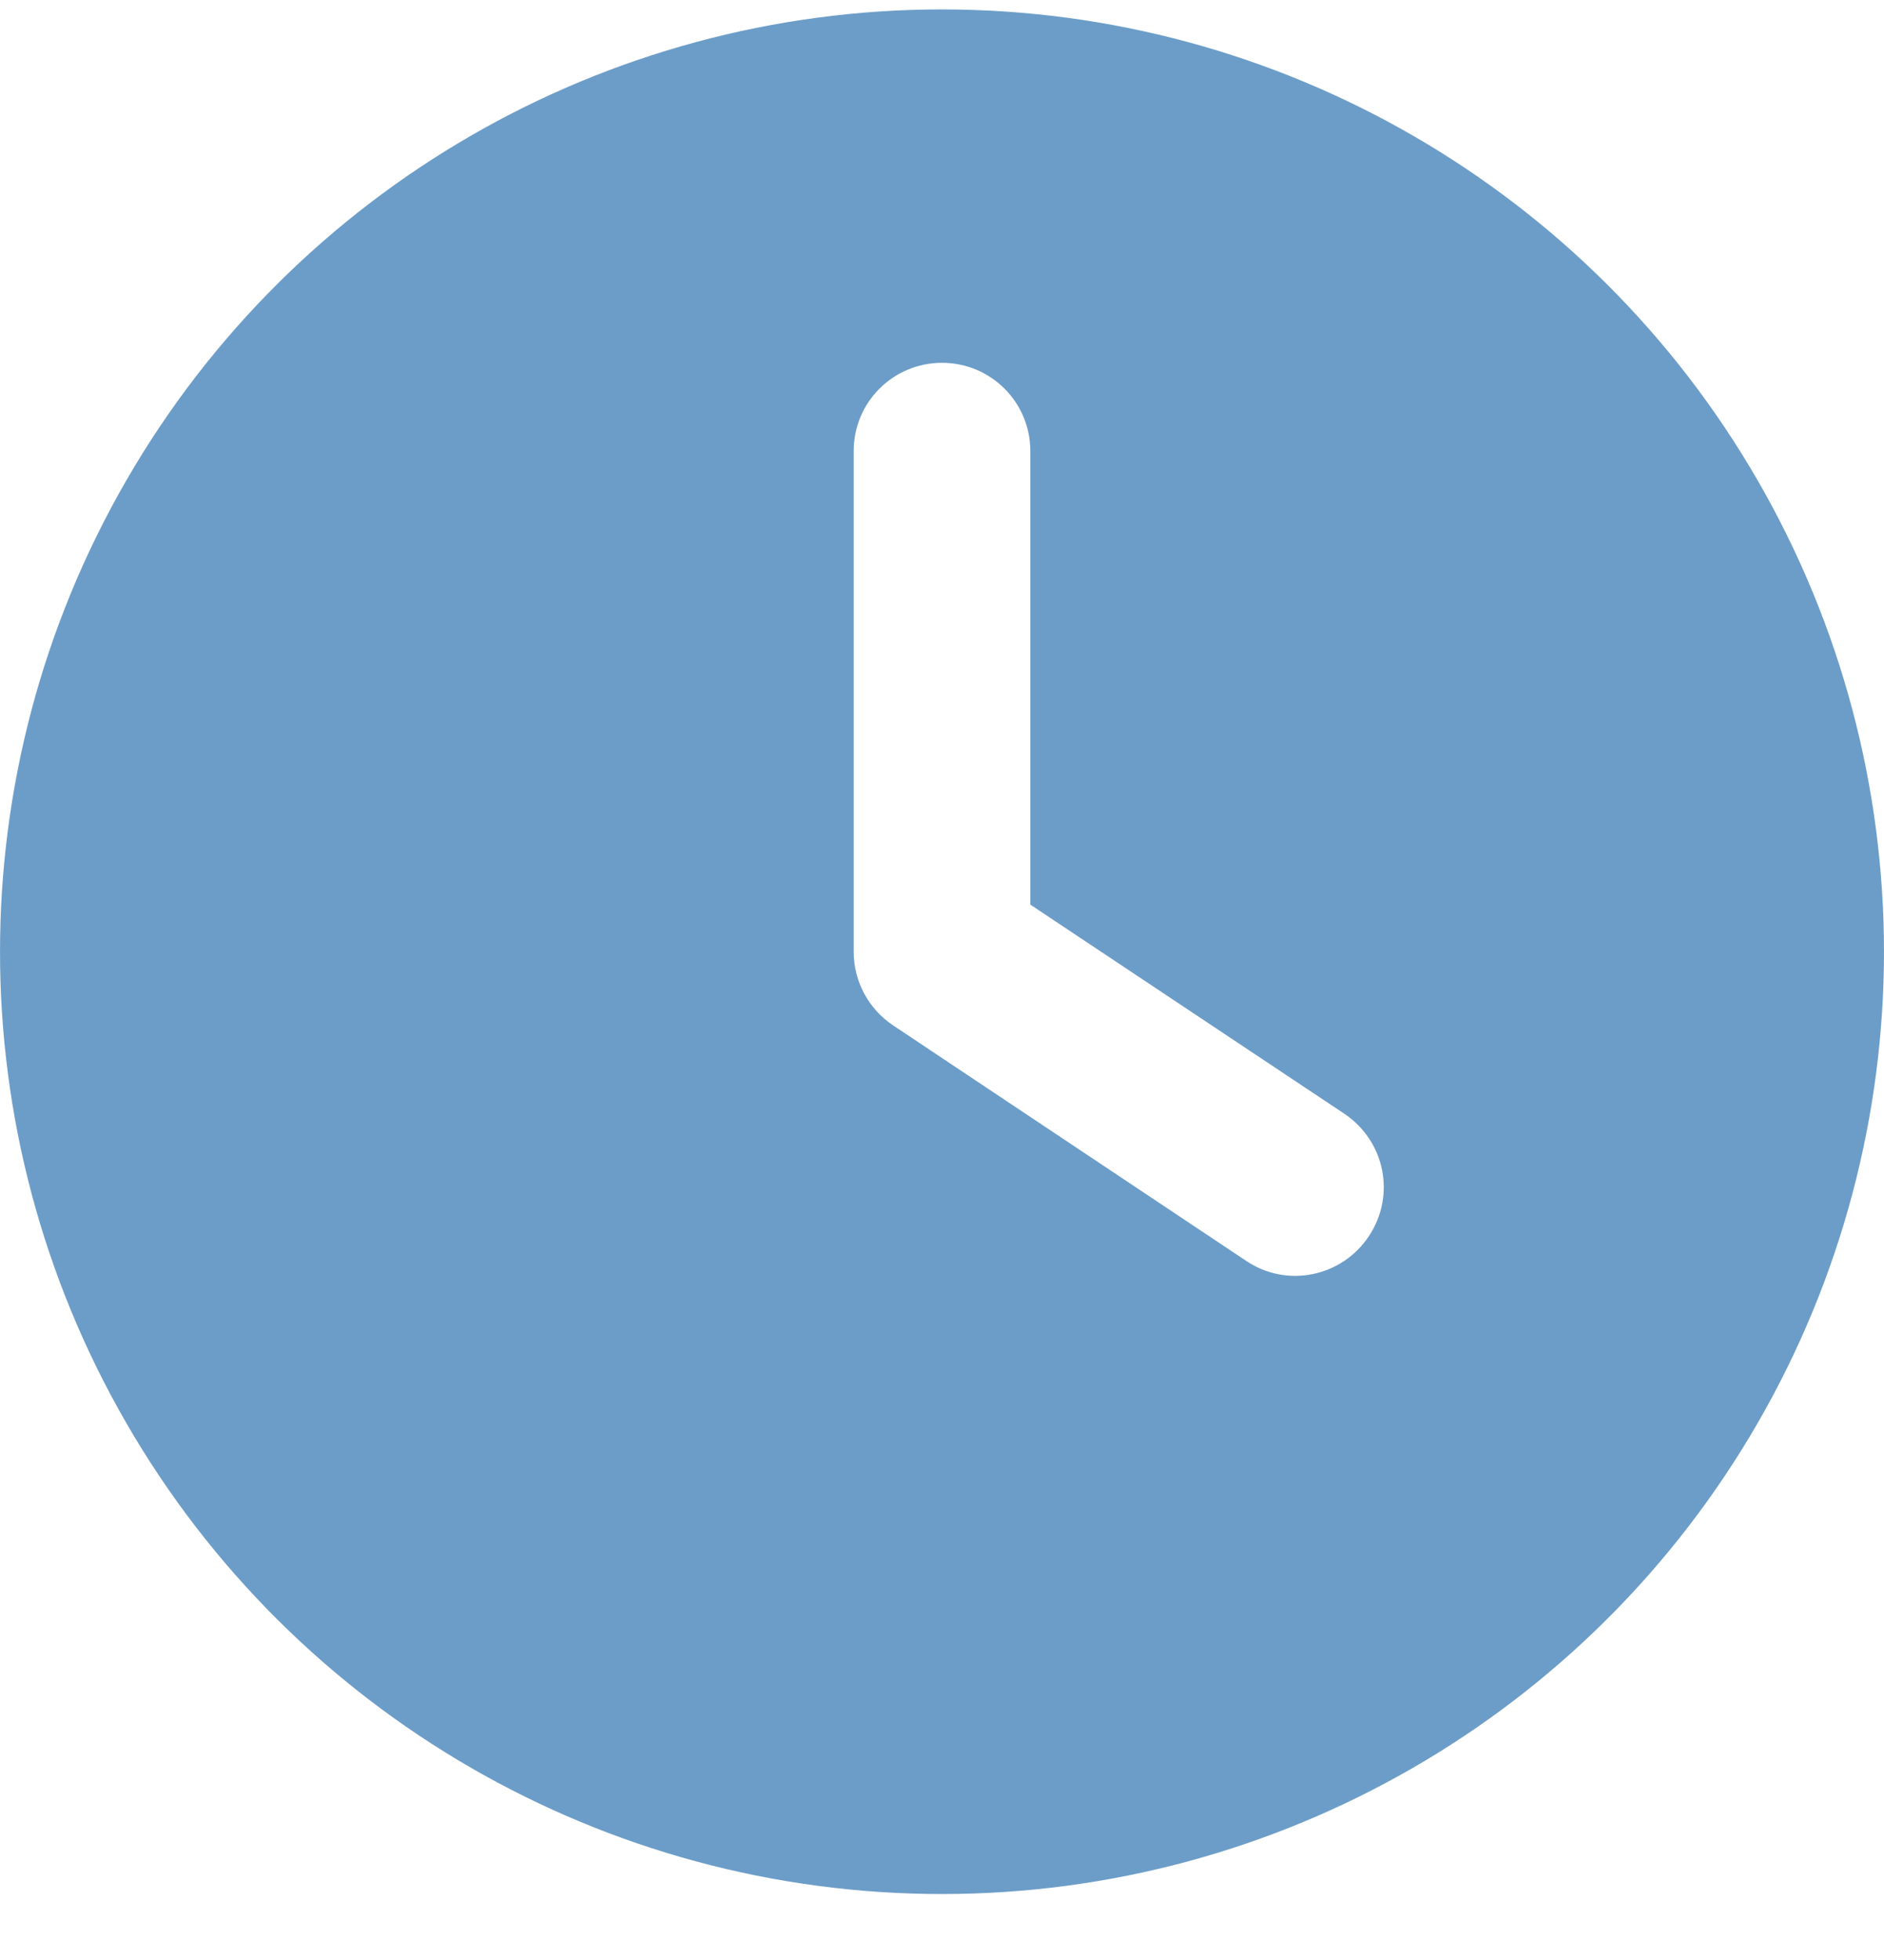 <?xml version="1.0" encoding="UTF-8"?>
<svg width="25px" height="26px" viewBox="0 0 25 26" version="1.1" xmlns="http://www.w3.org/2000/svg" xmlns:xlink="http://www.w3.org/1999/xlink">
    <title>clock</title>
    <g id="Page-1" stroke="none" stroke-width="1" fill="none" fill-rule="evenodd">
        <g id="07.-Individual-vacancy-page-(iframe-form)" transform="translate(-798, -596)" fill="#6C9DC8" fill-rule="nonzero">
            <g id="USP-Bar" transform="translate(125, 569)">
                <g id="USP" transform="translate(645, 0)">
                    <g id="Icon" transform="translate(15, 15)">
                        <g id="clock" transform="translate(13, 12.125)">
                            <path d="M12.5,0 C16.966,0 21.092,2.382 23.325,6.25 C25.558,10.118 25.558,14.882 23.325,18.75 C21.092,22.618 16.966,25 12.5,25 C8.034,25 3.908,22.618 1.675,18.75 C-0.558,14.882 -0.558,10.118 1.675,6.25 C3.908,2.382 8.034,0 12.5,0 Z M11.328,5.859 L11.328,12.5 C11.328,12.891 11.523,13.257 11.851,13.477 L16.538,16.602 C17.075,16.963 17.803,16.816 18.164,16.274 C18.525,15.732 18.379,15.01 17.837,14.648 L13.672,11.875 L13.672,5.859 C13.672,5.21 13.149,4.688 12.5,4.688 C11.851,4.688 11.328,5.21 11.328,5.859 Z" id="Shape"></path>
                        </g>
                    </g>
                </g>
            </g>
        </g>
    </g>
</svg>